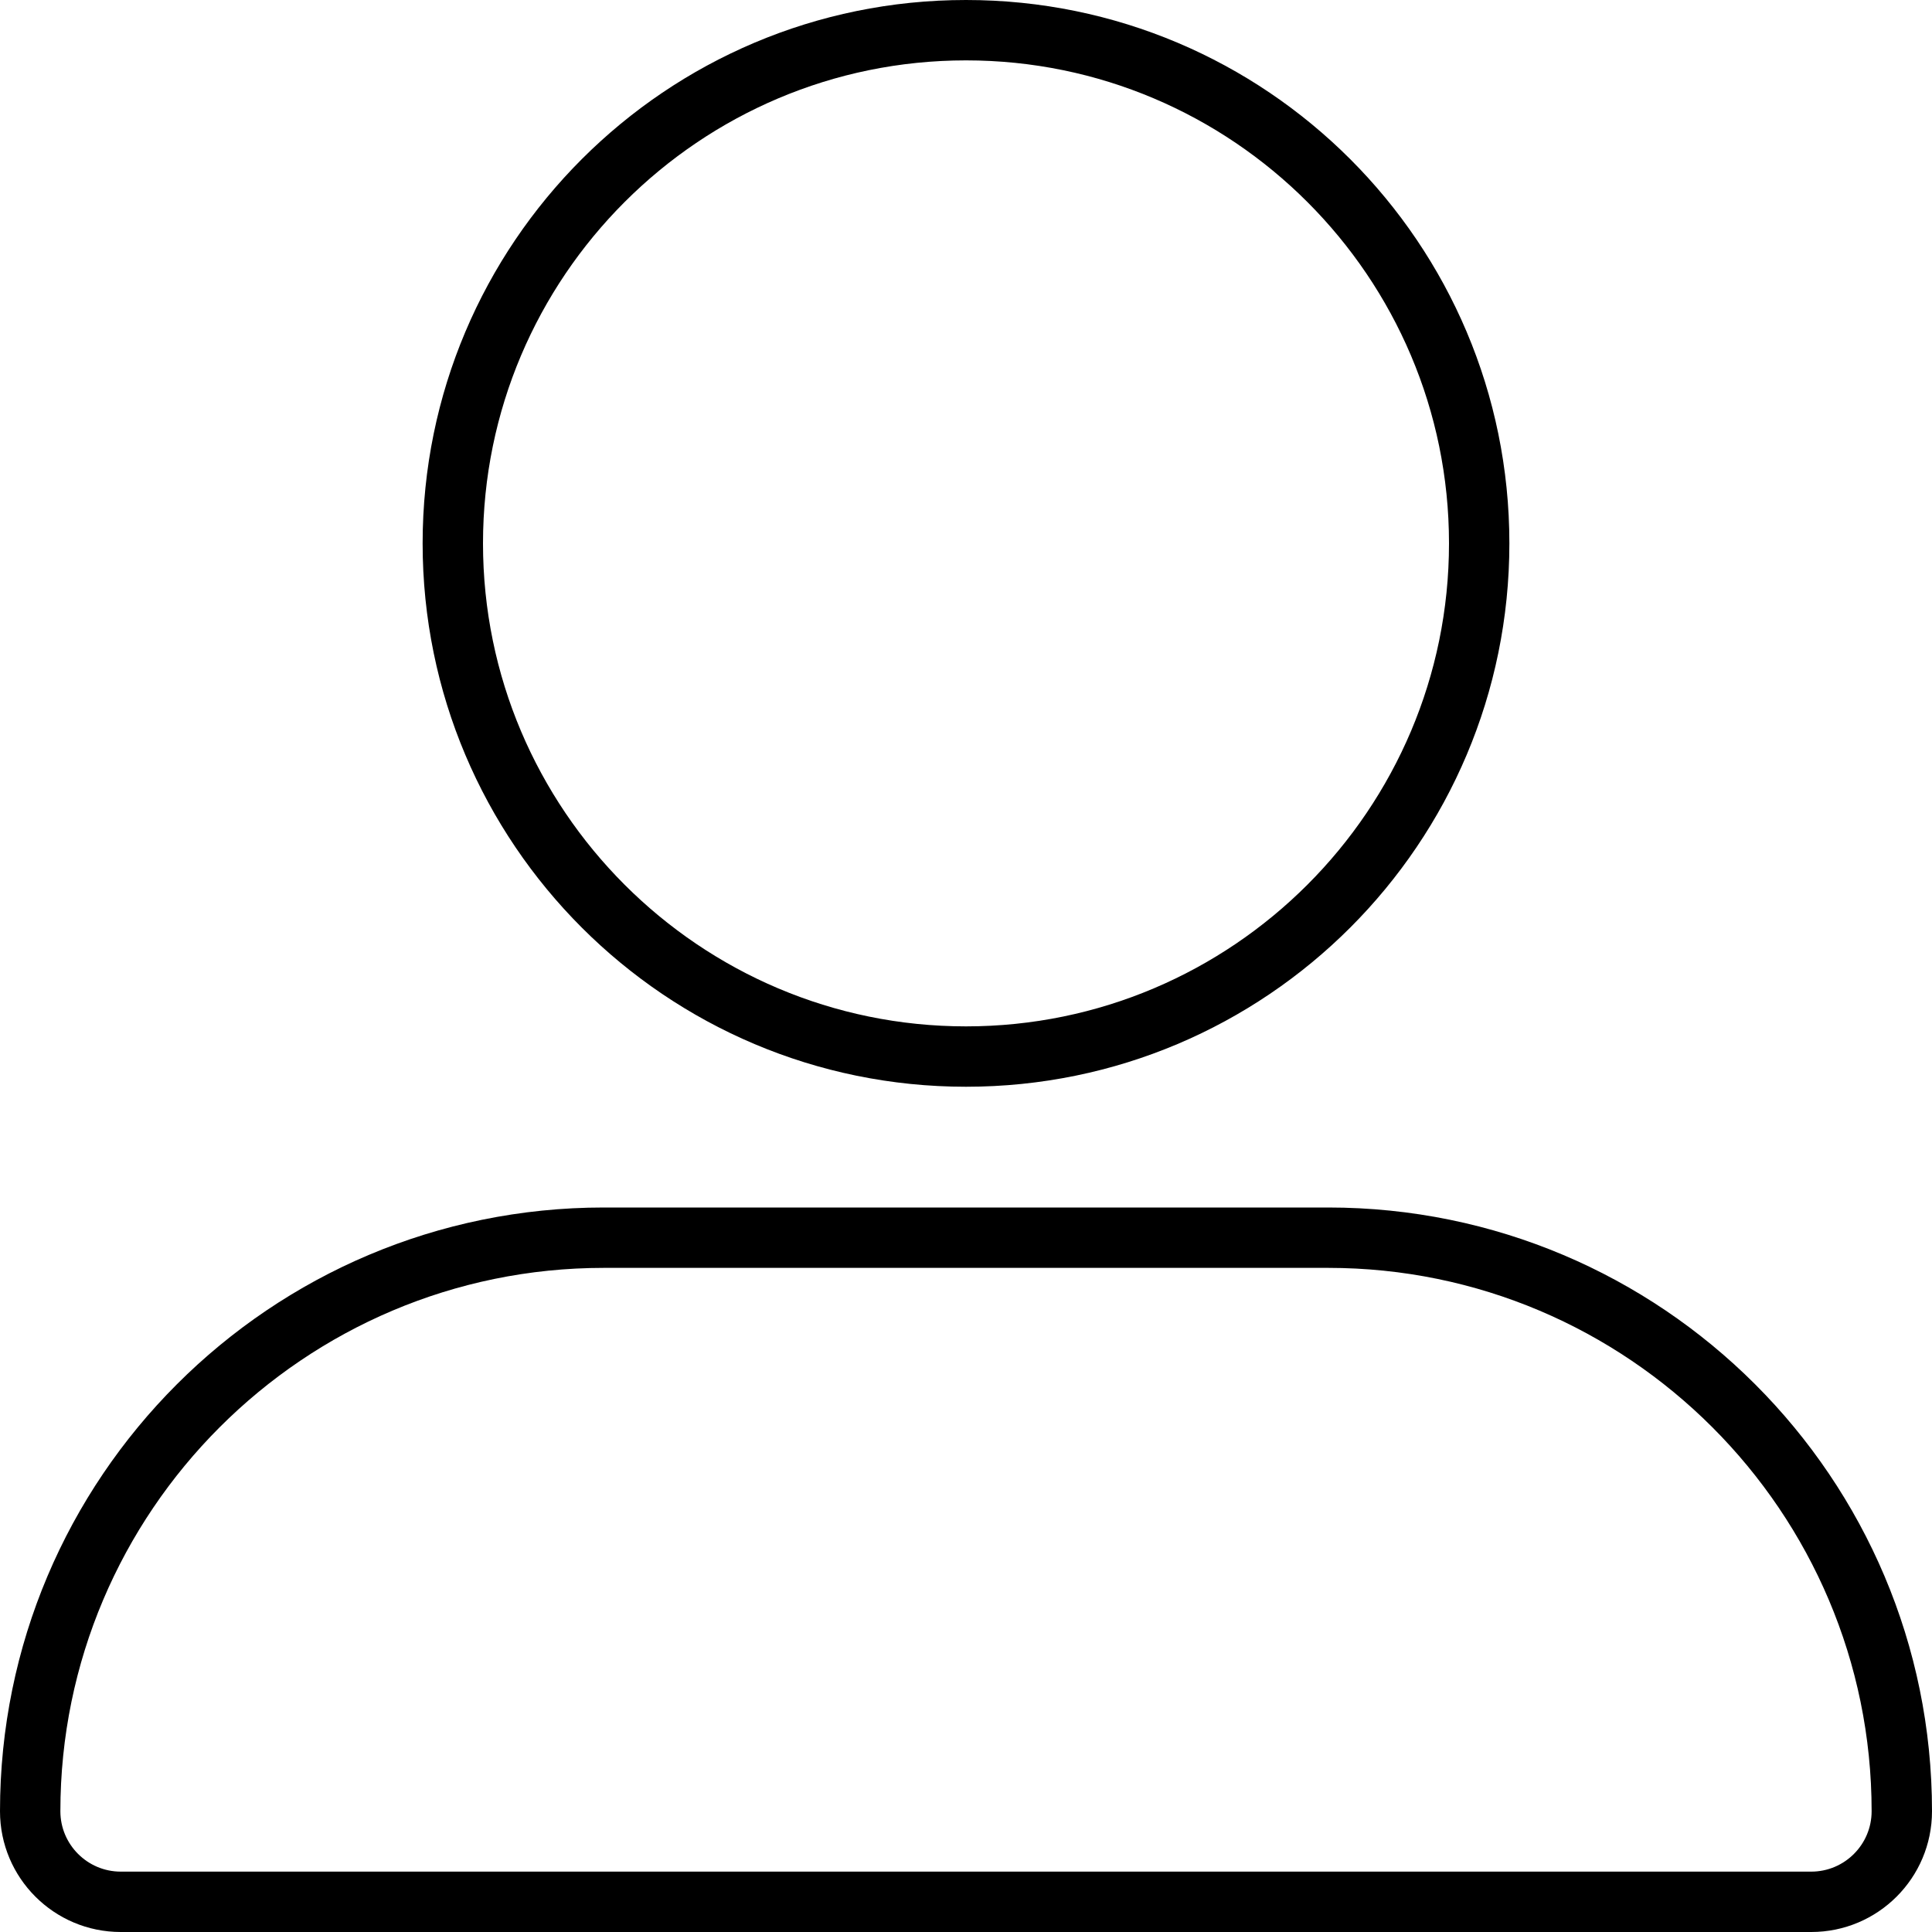 <svg xmlns="http://www.w3.org/2000/svg" viewBox="0 0 512 512"><!-- Font Awesome Pro 6.0.0-alpha2 by @fontawesome - https://fontawesome.com License - https://fontawesome.com/license (Commercial License) --><path d="M351.998 320H160.002C71.639 320 0 391.633 0 480C0 497.672 14.33 512 31.998 512H480.002C497.67 512 512 497.672 512 480C512 391.633 440.367 320 351.998 320ZM480.002 496H31.998C23.178 496 16 488.822 16 480C16 400.598 80.6 336 160.002 336H351.998C431.402 336 496 400.598 496 480C496 488.822 488.824 496 480.002 496ZM256 288C335.533 288 400 223.527 400 144S335.533 0 256 0C176.477 0 112 64.473 112 144S176.477 288 256 288ZM256 16C326.58 16 384 73.42 384 144C384 214.578 326.58 272 256 272C185.422 272 128 214.578 128 144C128 73.42 185.422 16 256 16Z"/></svg>